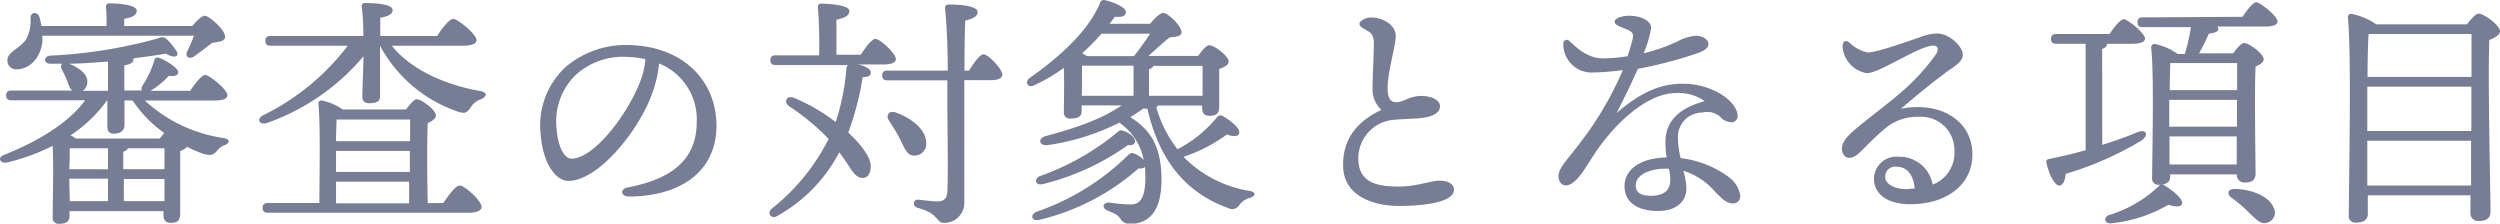 <svg xmlns="http://www.w3.org/2000/svg" viewBox="0 0 307.86 27.53"><defs><style>.cls-1{fill:#787d96;}</style></defs><g id="レイヤー_2" data-name="レイヤー 2"><g id="_1" data-name="1"><path class="cls-1" d="M17.83,12.38A18.15,18.15,0,0,0,27.55,17c.84.15.77.63.11.87a2.28,2.28,0,0,0-1,.78c-.46.48-.75.54-1.69.27a16.47,16.47,0,0,1-1.94-.84,1.72,1.72,0,0,1-.84.51c0,1.92,0,6.69,0,7.68s-.44,1.17-1.19,1.17-.87-.54-.87-1V26H8.56v.63c0,.66-.45.93-1.29.93a.71.71,0,0,1-.78-.81c0-1.71.12-5.85,0-8.79A26,26,0,0,1,.91,20c-.84.21-1.29-.54-.48-.9,4.2-1.65,8.07-4,10.05-6.75H1.42c-.39,0-.66-.12-.66-.6s.27-.6.66-.6h7.5c-.36-.24-.48-.75-.66-1.23A13.61,13.61,0,0,0,7.63,8.6a.67.67,0,0,1,0-.75H6.22c-.84,0-.93-.87-.06-1a59.53,59.53,0,0,0,13.1-2.07c.72-.24.88-.33,1.42.18a9,9,0,0,1,1.08,1.38c.33.6-.25.9-1.33.27-1.1.18-2.48.39-4,.57a.27.27,0,0,1,0,.15c0,.36-.37.6-1.12.72v3.09h2.13a.77.77,0,0,1,.07-.54A11.35,11.35,0,0,0,19,7.43c.07-.24.24-.42.52-.33,1,.33,2.46,1.35,2.43,1.77s-.37.54-1.17.48a9.89,9.89,0,0,1-2.25,1.83h4.88c.63-.9,1.41-1.95,1.87-1.95S28,11,28,11.72c0,.42-.45.66-1.62.66ZM5.2,4.4a4.75,4.75,0,0,1,0,.93C4.84,7.46,3.43,8.54,2,8.54A1.07,1.07,0,0,1,.91,7.43C.91,6.35,2.47,6,3.25,4.79a5,5,0,0,0,.51-2.61c0-.69.84-.78,1.08-.12.12.36.18.75.27,1.14h8A18.3,18.3,0,0,0,13.05.86a.39.39,0,0,1,.42-.45c.52,0,3.37.09,3.37.9,0,.6-.63.84-1.54,1V3.2h8.38c.5-.6,1.16-1.26,1.53-1.26.56,0,2.51,1.74,2.51,2.58,0,.6-.81.63-1.58.75-.79.6-1.63,1.26-2.25,1.68s-1.17,0-.82-.66c.27-.54.57-1.23.82-1.89Zm8.1,3.18c-1.53.12-3.15.24-4.77.27,1.23.54,2.34,1.26,2.22,2.4a1.26,1.26,0,0,1-.57.93H13.3V7.58ZM8.59,18.26c0,.57,0,1.68-.06,2.58H13.3V18.26Zm0,6.51H13.3V22H8.53Zm4.56-12.36a17.41,17.41,0,0,1-4.47,4.26,2.74,2.74,0,0,1,.66.39H19.68l.54-.69a15,15,0,0,1-3.89-4h-1c0,1.38,0,2.43,0,3S15,16.46,14,16.46c-.57,0-.78-.33-.78-.9s0-1.74,0-3.18h-.14Zm7.1,8.43V18.26H15.76a.87.87,0,0,1-.58.42v2.16Zm0,3.93,0-2.73h-5v2.73Z"/><path class="cls-1" d="M48.25,5.63c2.46,3.09,6.89,4.89,10.89,5.58,1,.18.75.72.12,1a2.4,2.4,0,0,0-1.29,1c-.4.57-.61.84-1.48.57A17.1,17.1,0,0,1,46.8,5.63h0V6.71c0,.87,0,4.5,0,5.16s-.5.84-1.34.84c-.51,0-.84-.24-.84-.78s.12-3.69.14-5a27.38,27.38,0,0,1-11.9,8.22c-.9.3-1.32-.48-.51-.93A29.2,29.2,0,0,0,42.82,5.63H33.34c-.39,0-.66-.12-.66-.6s.27-.6.66-.6h11.4A28.51,28.51,0,0,0,44.55.8.36.36,0,0,1,45,.38c1.29,0,3.35.12,3.35.87,0,.48-.56.78-1.52.93V4.43h7c.65-1,1.49-2.1,2-2.1s2.85,1.86,2.85,2.61c0,.42-.51.69-1.71.69ZM54.6,25c.66-1,1.54-2.16,2-2.16.63,0,2.7,1.89,2.7,2.64,0,.45-.57.72-1.55.72H33c-.39,0-.66-.12-.66-.6s.27-.6.66-.6h6.33c0-2.79.15-9.63-.12-12.24a.37.37,0,0,1,.42-.39,7.12,7.12,0,0,1,2.58,1.11H50c.42-.57,1-1.26,1.31-1.26.61,0,2.37,1.32,2.37,2,0,.39-.5.72-1,.93-.12,2.19-.07,7.65,0,9.87ZM41.44,14.72c0,.54-.06,1.65-.06,2.67H50.5c0-1.08,0-2,0-2.67Zm-.06,4.71v1.74h9.09l0-2.58H41.38Zm0,5.61h9l0-2.67H41.38Z"/><path class="cls-1" d="M88.23,15.47c0,5.76-4.61,8.73-10.8,8.73-1,0-1.1-.93-.17-1.11,5.19-1,8.54-3.21,8.54-8.13a7.4,7.4,0,0,0-4.64-7.14,14.94,14.94,0,0,1-.85,3.69C78.58,16.31,73.57,22.28,70,22.28c-1.59,0-3.15-2.19-3.42-5.73A9.78,9.78,0,0,1,69.7,8.21a11.43,11.43,0,0,1,7.35-2.67C84.22,5.54,88.23,10.07,88.23,15.47ZM79.47,7.28A13.12,13.12,0,0,0,77,7a8.63,8.63,0,0,0-6.09,2.22,7.94,7.94,0,0,0-2.37,6.6c.15,2.31,1,3.72,1.83,3.72,2.88,0,7.2-5.85,8.6-9.87A8.61,8.61,0,0,0,79.47,7.28Z"/><path class="cls-1" d="M105.64,7.94c.81.15,1.59.51,1.59,1s-.39.51-1,.57a35.12,35.12,0,0,1-1.77,6.81c1.58,1.47,2.7,3,2.76,4s-.36,1.56-.9,1.59-1-.21-1.71-1.35c-.45-.66-.84-1.26-1.26-1.8a19.08,19.08,0,0,1-7.68,7.86c-.69.39-1.29-.36-.63-.93a25.57,25.57,0,0,0,7-8.58,27.47,27.47,0,0,0-4.83-4c-.81-.57-.3-1.38.51-1.08a22.5,22.5,0,0,1,5.19,3,28.25,28.25,0,0,0,1.32-6.6.52.52,0,0,1,.21-.42H95.53c-.39,0-.66-.12-.66-.6s.27-.6.66-.6h5.34a57.8,57.8,0,0,0-.15-5.91.38.38,0,0,1,.42-.45c.51,0,3.45.09,3.45.9,0,.63-.66.87-1.59,1.08V6.74h3c.6-.93,1.37-1.95,1.79-1.95.61,0,2.53,1.8,2.53,2.49,0,.42-.57.66-1.45.66Zm13.7.75c.6-1,1.35-2,1.77-2,.61,0,2.32,1.83,2.32,2.49,0,.48-.63.69-1.27.69h-3.41c0,4.77,0,10.29,0,14.88a2.49,2.49,0,0,1-2.46,2.7c-1.08,0-.56-1.14-3.3-1.86-.68-.21-.56-1.05.09-1,.94.09,1.74.21,2.32.21.8,0,1.19-.27,1.26-1.23.12-2.16,0-8.22,0-11.4V9.89H109.3c-.39,0-.66-.12-.66-.6s.27-.6.66-.6h7.41c0-2.43-.1-5.4-.33-7.68,0-.36.14-.45.59-.45,1.54,0,3.42.21,3.42.93,0,.48-.45.78-1.53,1.05-.06,1.68-.09,3.81-.09,6.15Zm-6.78,10.47c-.86,0-1.17-.9-1.71-2a25.18,25.18,0,0,0-1.38-2.31c-.42-.63,0-1.29.82-1,1.95.69,3.77,2.1,3.77,3.75A1.44,1.44,0,0,1,112.56,19.16Z"/><path class="cls-1" d="M142.59,13c0,.09-.12.15-.2.21A15.31,15.31,0,0,0,145,18.38a15.28,15.28,0,0,0,4.85-3.93.56.56,0,0,1,.75-.15c.94.54,2.16,1.5,2,2.1-.12.42-.68.48-1.5.15a19.21,19.21,0,0,1-5.36,2.76,14.62,14.62,0,0,0,8.15,4.2c.84.15.72.66,0,.87a2.34,2.34,0,0,0-1.26.84,1,1,0,0,1-1.34.42c-5.41-1.95-8.55-6-10-12.27a2.91,2.91,0,0,1-.51,0,18.18,18.18,0,0,1-1.59,1.05c2.25,1.44,3.84,3.3,3.84,7.74s-2.07,5.4-3.84,5.4a1.27,1.27,0,0,1-1.26-.69c-.39-.51-.78-.6-1.53-.93s-.63-1,.18-1a20.28,20.28,0,0,0,2.61.24c1,0,1.85-.48,1.85-3.24,0-.48,0-1-.05-1.38a.8.8,0,0,1-.75.15,28.39,28.39,0,0,1-12.24,6.36c-1,.24-1.2-.66-.33-1a29.92,29.92,0,0,0,11.28-7c.3-.24.39-.27.66-.18a3,3,0,0,1,1.23.81,7.2,7.2,0,0,0-3-4.59A28.84,28.84,0,0,1,129,17.87c-1.08.12-1.23-.84-.24-1.11,2.58-.69,6.57-1.83,9.36-3.78h-4.92v.72c0,.66-.48.9-1.38.9a.71.71,0,0,1-.81-.78c0-.66.06-3.75,0-5.46a22.44,22.44,0,0,1-3.69,2.16c-.75.36-1.2-.42-.51-.93C130.48,7,134,3.86,135.46.38a.46.46,0,0,1,.6-.36c1,.21,2.58.87,2.58,1.44s-.48.66-1.35.6c-.21.3-.42.57-.66.87h5c.48-.6,1.23-1.35,1.62-1.35.54,0,2.25,1.59,2.25,2.4,0,.54-.79.54-1.47.63-.78.6-1.69,1.47-2.61,2.28h6.12c.45-.63,1-1.32,1.38-1.32.62,0,2.39,1.35,2.39,2,0,.45-.6.72-1.17.93,0,1.44,0,3.87,0,4.62,0,.93-.44,1.14-1.22,1.14s-.88-.54-.88-1V13Zm-14.48,8.67a31.57,31.57,0,0,0,9.51-5.4c.3-.24.36-.27.66-.18,1,.33,1.62,1,1.47,1.44-.09.33-.49.39-.84.33a30.67,30.67,0,0,1-10.44,4.8C127.42,22.91,127.3,22,128.11,21.65Zm5.1-9.87h6.38V8.09h-6.35c0,.63,0,2.16,0,2.58Zm2.43-7.65a25.44,25.44,0,0,1-2.37,2.4c.21.12.39.24.57.36h5.79a31.22,31.22,0,0,0,2-2.76Zm12.45,7.65c0-1.17,0-2.73,0-3.69h-6.06c-.05.18-.23.3-.54.42v3.27Z"/><path class="cls-1" d="M168.82,2.15c1.38,0,3.06.84,3.06,2.31,0,1.11-1,4.41-1,6.33,0,1.2.27,1.83,1.13,1.8s1.5-.75,3-.78c1.24,0,2.32.51,2.32,1.26,0,.93-1.11,1.38-2.65,1.5-.77.06-2,.09-3,.18a4.76,4.76,0,0,0-4.41,4.95c.12,2.82,2.34,3.27,5,3.27,2.25,0,3.87-.72,5-.72s1.78.45,1.78,1.11c0,1.5-3.45,2-6.75,2-2.91,0-6.78-1.05-6.9-4.83-.09-3.36,1.65-5.55,4.71-7a3.42,3.42,0,0,1-1.09-2.58c0-1.41.16-4.35.16-5.49,0-.9-.16-1.26-.66-1.59s-1.11-.54-1.11-.93S168.22,2.15,168.82,2.15Z"/><path class="cls-1" d="M214.3,24.05a.88.88,0,0,1-.91,1c-.78,0-1.32-.57-2.16-1.41a8.52,8.52,0,0,0-3.93-2.61,8.8,8.8,0,0,1,.37,2.22c0,1.26-.93,2.73-3.49,2.73s-4.13-1.08-4.13-3.06c0-1.56,1.23-3.42,5.19-3.54a10.61,10.61,0,0,1-.15-1.92c0-2.94,2.28-4.32,4.83-5a5.5,5.5,0,0,0-3.54-1c-3.54,0-7.59,3.75-10.11,7.62-1.08,1.65-2.22,3.75-3.45,3.75-.57,0-.9-.54-.9-1.14,0-1,1.08-2,2.58-4a40.86,40.86,0,0,0,5.34-9.06,30.14,30.14,0,0,1-4,.3,3.49,3.49,0,0,1-3.33-3.57.42.42,0,0,1,.72-.33c.57.45,2,2.16,4.2,2.16a20.27,20.27,0,0,0,3-.27c.33-1,.54-1.77.63-2.16.15-.66-.09-.87-.87-1.2-.63-.27-1.35-.45-1.35-.9s1-.72,1.77-.72c1.47,0,2.72.6,2.72,1.53a14.65,14.65,0,0,1-.92,3.09,22.49,22.49,0,0,0,4.13-1.44,5.76,5.76,0,0,1,2.29-.72c.8,0,1.55.45,1.55,1s-.42.75-1.13,1.08a53,53,0,0,1-7.56,2c-.63,1.41-1.56,3.39-2.61,5.43,2.88-2.46,5.28-3.6,8.13-3.6,3.75,0,6.77,2.22,6.77,4a.76.76,0,0,1-.77.75,2,2,0,0,1-1.42-.72,2.45,2.45,0,0,0-2.16-.48,3,3,0,0,0-3,3.21,11,11,0,0,0,.33,2.4,12.45,12.45,0,0,1,5.9,2.31A3.53,3.53,0,0,1,214.3,24.05Zm-8.79-3.27a4.72,4.72,0,0,0-.67,0c-1.22,0-3.41.54-3.41,2.07,0,.75.48,1.26,1.89,1.26,1.82,0,2.36-.9,2.36-1.92A5.43,5.43,0,0,0,205.51,20.78Z"/><path class="cls-1" d="M242.89,19c0,3.93-3.42,6.15-7.63,6.15-2.54,0-4.49-1.05-4.49-3.12a2.75,2.75,0,0,1,3-2.73A4.16,4.16,0,0,1,238,22.73a4.16,4.16,0,0,0,2.67-4.2,4.08,4.08,0,0,0-4.35-4.14,6.16,6.16,0,0,0-4.2,1.44c-1.59,1.35-2.49,2.4-3.27,3.09s-1.56.69-1.89,0-.09-1.47.81-2.37c1.29-1.23,4.23-3.39,5.85-4.77a26.31,26.31,0,0,0,4.83-5.16c.35-.63.12-1-.37-1-1.73,0-6.62,3.39-8.18,3.39a3.57,3.57,0,0,1-3-3.24c0-.72.36-.9.87-.51a4.56,4.56,0,0,0,2.19,1.2c1.08,0,3.9-1,6.27-1.8a6.71,6.71,0,0,1,2.28-.54c1.56,0,3.2,1.62,3.2,2.61s-1.4,1.65-2.24,2.31c-2.07,1.56-3.75,2.94-5.37,4.35C239,12.44,242.89,14.9,242.89,19Zm-7.11,4.26c-.12-1.77-1-2.73-2.23-2.73a1.23,1.23,0,0,0-1.4,1.23c0,1,1.29,1.53,2.69,1.53C235.15,23.24,235.47,23.24,235.78,23.21Z"/><path class="cls-1" d="M258.88,17.84c1.59-.51,3-1,4.26-1.53s1.53.39.48,1.05a40.68,40.68,0,0,1-9.24,4.05c-.06.72-.3,1.44-.81,1.44S252.31,21.53,252,20a.33.33,0,0,1,.33-.42q2.43-.5,4.5-1.08V5.39h-3.6c-.39,0-.66-.12-.66-.6s.27-.6.66-.6h6.54c.6-.87,1.35-1.83,1.77-1.83s2.61,1.71,2.61,2.4c0,.39-.54.63-1.57.63h-3.11v0c0,.3-.21.51-.6.63Zm9.84,7.23c-.09.48-.93.39-1.71.15a17.34,17.34,0,0,1-7.08,2.28c-.69.06-1-.66-.27-1a15.42,15.42,0,0,0,6.18-3.57.45.45,0,0,1,.66-.12C267.58,23.45,268.84,24.5,268.72,25.07Zm7.43-23c.57-.84,1.29-1.8,1.71-1.8s2.58,1.68,2.61,2.37c0,.39-.5.63-1.56.63h-5.85a.55.55,0,0,1,.12.3c0,.36-.59.51-1.17.57a26.23,26.23,0,0,1-1.22,2.43H275C275.4,6,276,5.3,276.34,5.3c.63,0,2.42,1.32,2.42,2,0,.39-.5.66-1,.9-.16,3.09,0,11.55,0,13.14,0,.93-.54,1.14-1.38,1.14a.91.91,0,0,1-.92-1h-8.22v.27c0,.66-.45,1-1.38,1a.75.75,0,0,1-.84-.84c0-2.7.27-12.66-.12-16.08,0-.24.18-.42.45-.42a7.68,7.68,0,0,1,2.82,1.23h.87a20.3,20.3,0,0,0,.75-3.3h-5.91c-.39,0-.66-.12-.66-.6s.27-.6.66-.6Zm-9,13.53h8.32l0-3.3h-8.34v3.3Zm.1-7.83c0,.69-.06,2-.06,3.33h8.3c0-1.41,0-2.61,0-3.33Zm8.19,12.48,0-3.45h-8.28l0,3.45ZM280,25.61a1.27,1.27,0,0,1-.77,1.8c-.79.3-1.42-.39-2.34-1.29a16.94,16.94,0,0,0-2.13-1.8c-.54-.42-.45-1.05.39-1.05C277.09,23.27,279.45,24.11,280,25.61Z"/><path class="cls-1" d="M303.79,3c.47-.63,1.08-1.32,1.43-1.32.7,0,2.64,1.47,2.64,2.16,0,.48-.63.81-1.31,1.08-.21,4.59.14,18.78.14,21.12,0,.93-.6,1.17-1.47,1.17a.93.93,0,0,1-1-1V24.05H291.58v2.31c0,.69-.48,1.05-1.47,1.05a.78.78,0,0,1-.87-.87c0-3.69.36-19.95-.12-24.42a.41.41,0,0,1,.42-.42A8.19,8.19,0,0,1,292.63,3ZM291.52,16.13h12.81l0-5.46H291.52v5.46Zm12.78,6.72,0-5.52H291.52l0,5.52ZM291.67,4.22c-.06,1-.12,3.18-.12,5.25h12.8V4.19h-12.5Z"/></g></g></svg>